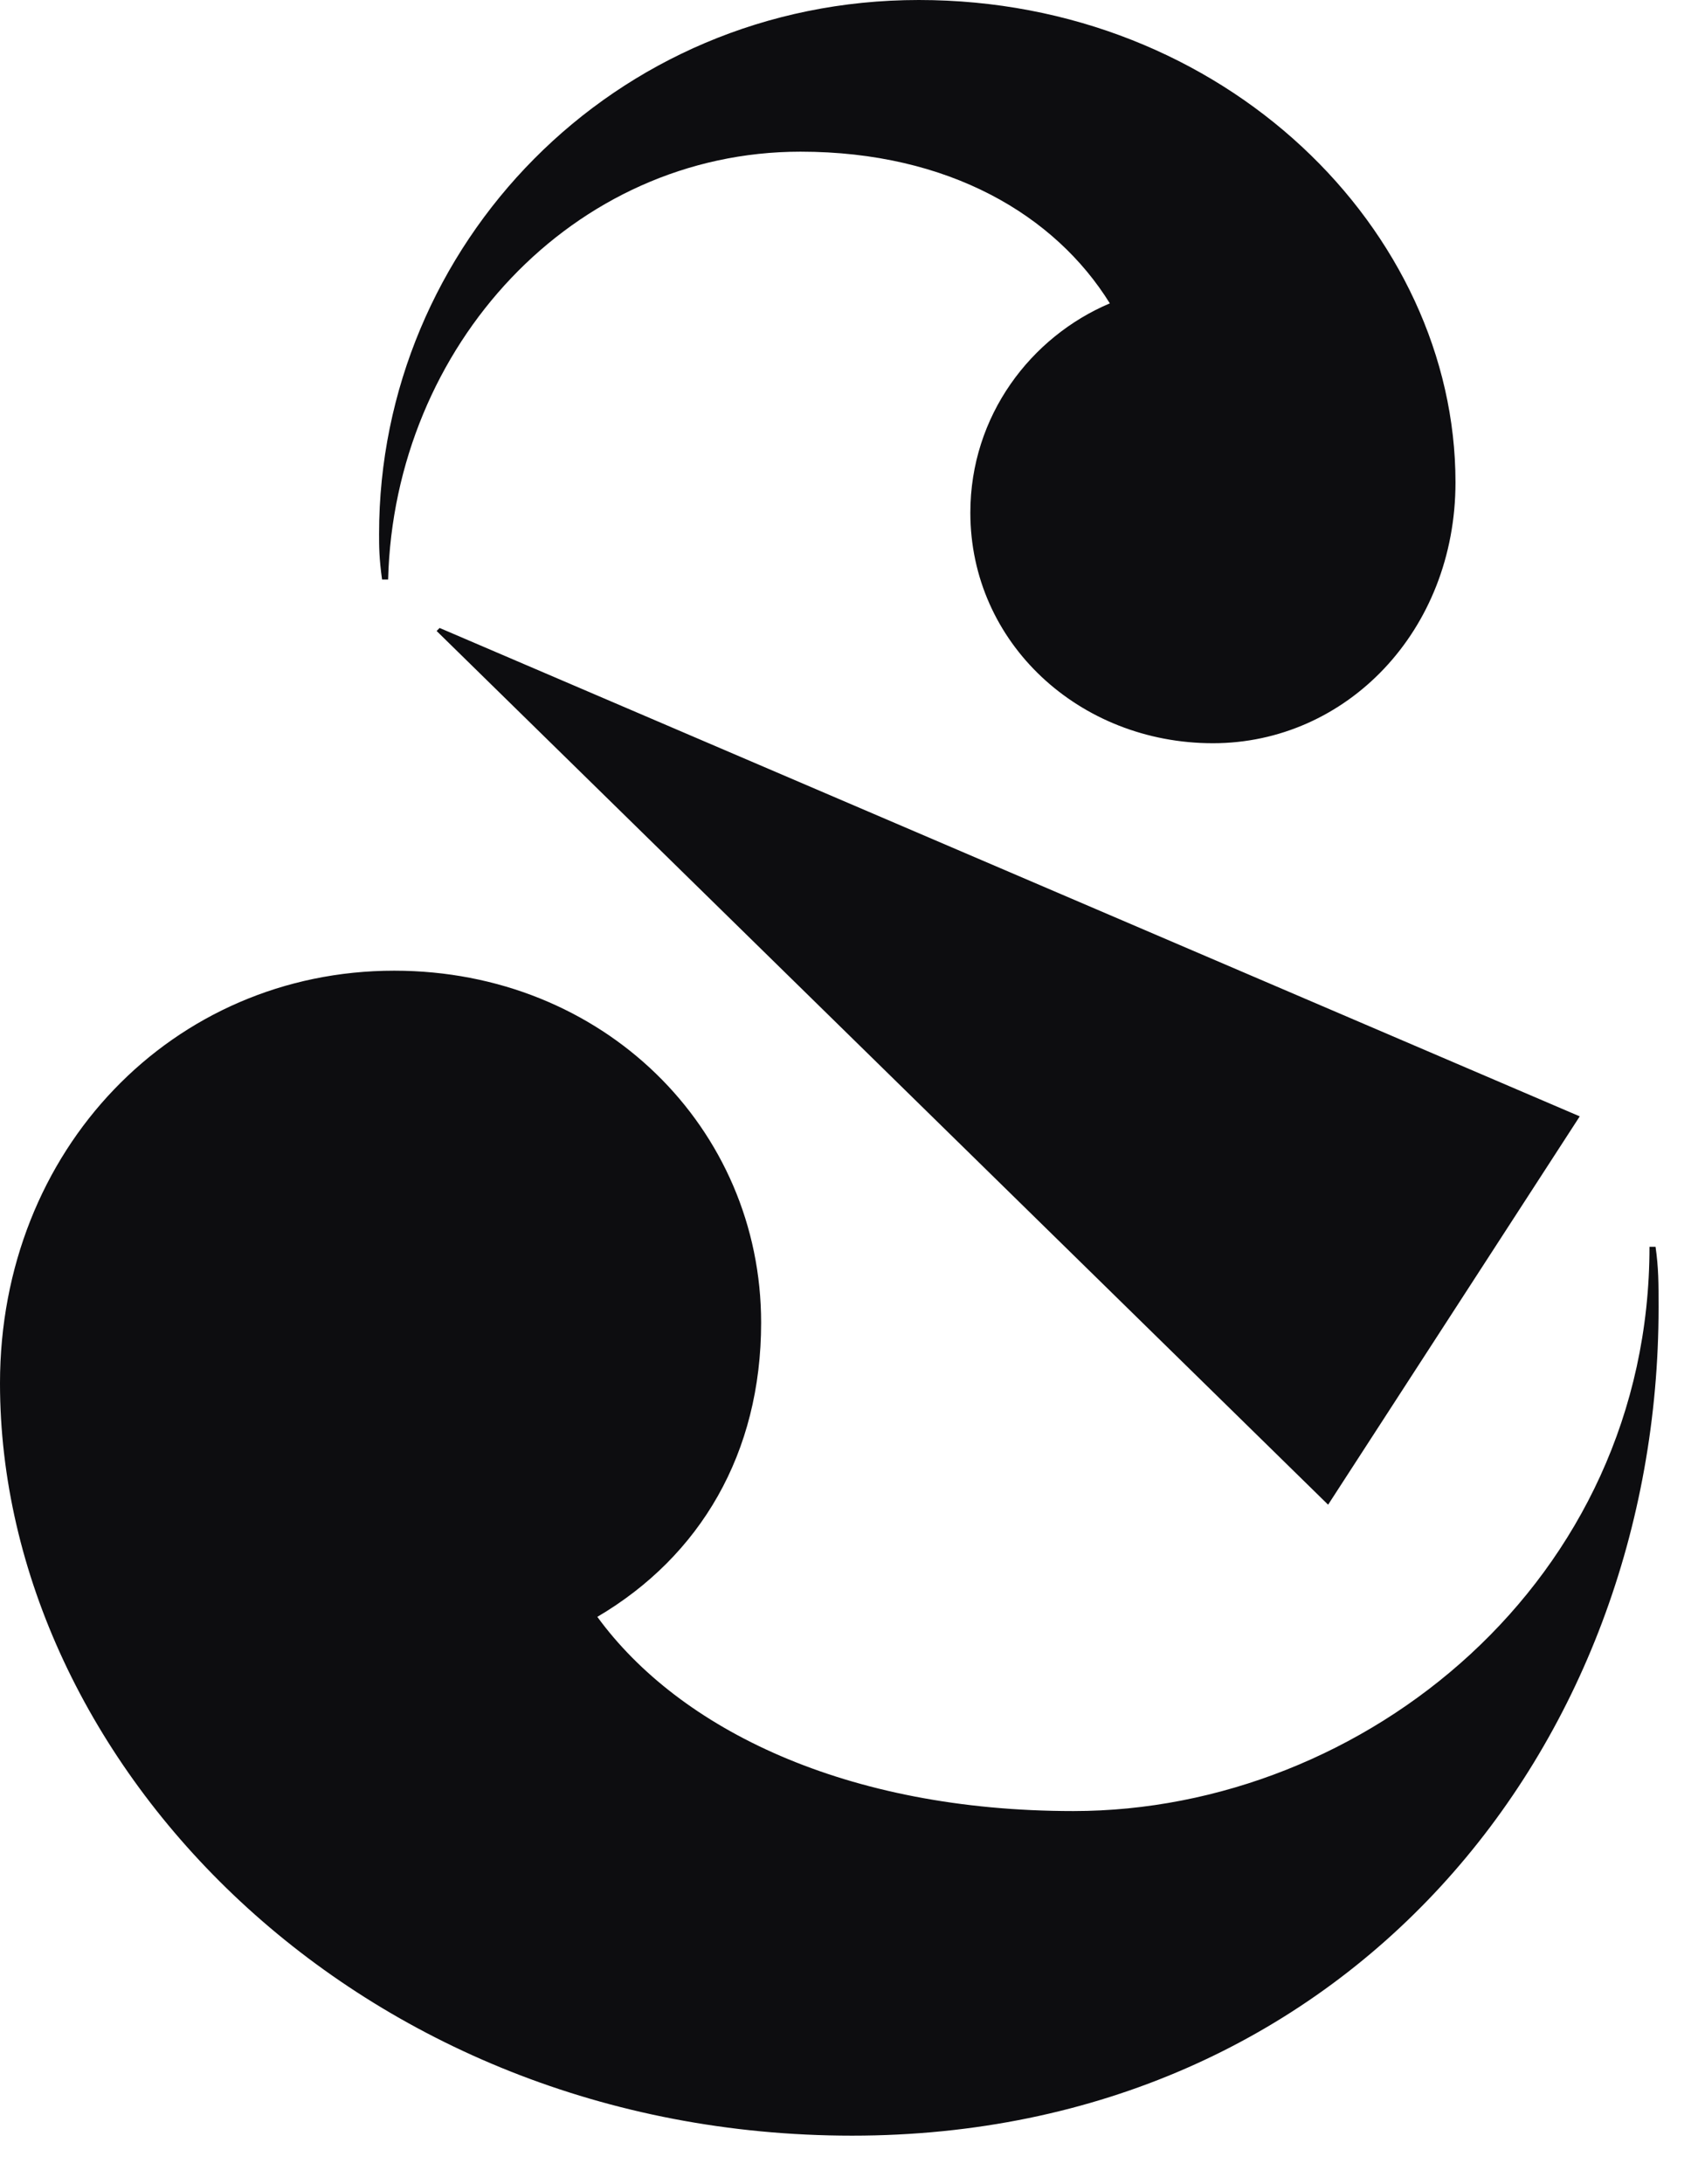 <?xml version="1.0" encoding="utf-8"?>
<svg xmlns="http://www.w3.org/2000/svg" fill="none" height="100%" overflow="visible" preserveAspectRatio="none" style="display: block;" viewBox="0 0 28 36" width="100%">
<path d="M6.3 9.551H6.4C6.5 5.701 9.45 2.5 13.2 2.5C15.65 2.5 17.401 3.55 18.301 5C17.001 5.55 16.001 6.85 16.001 8.45C16.001 10.6 17.801 12.25 20.001 12.25C22.2 12.25 24.001 10.4 24.001 7.95C24.001 3.801 20.201 0 15.151 0C10.101 0 6.251 4.05 6.251 8.8C6.251 9 6.251 9.2 6.3 9.55M21.901 24.8L26.05 18.4L7.249 10.35L7.2 10.4L21.9 24.8H21.901ZM27.2 20.55C27.2 26.05 22.5 29.85 17.7 29.85C13.95 29.85 11.2 28.499 9.85 26.649C11.55 25.649 12.551 23.95 12.551 21.8C12.551 18.599 9.951 15.999 6.501 15.999C2.851 15.999 0 18.949 0 22.799C0 29.05 5.9 35.2 14.05 35.2C22.2 35.2 27.35 28.8 27.35 21.55C27.35 21.149 27.35 20.9 27.3 20.55H27.2Z" fill="#0D0D10" id="Vector"/>
</svg>